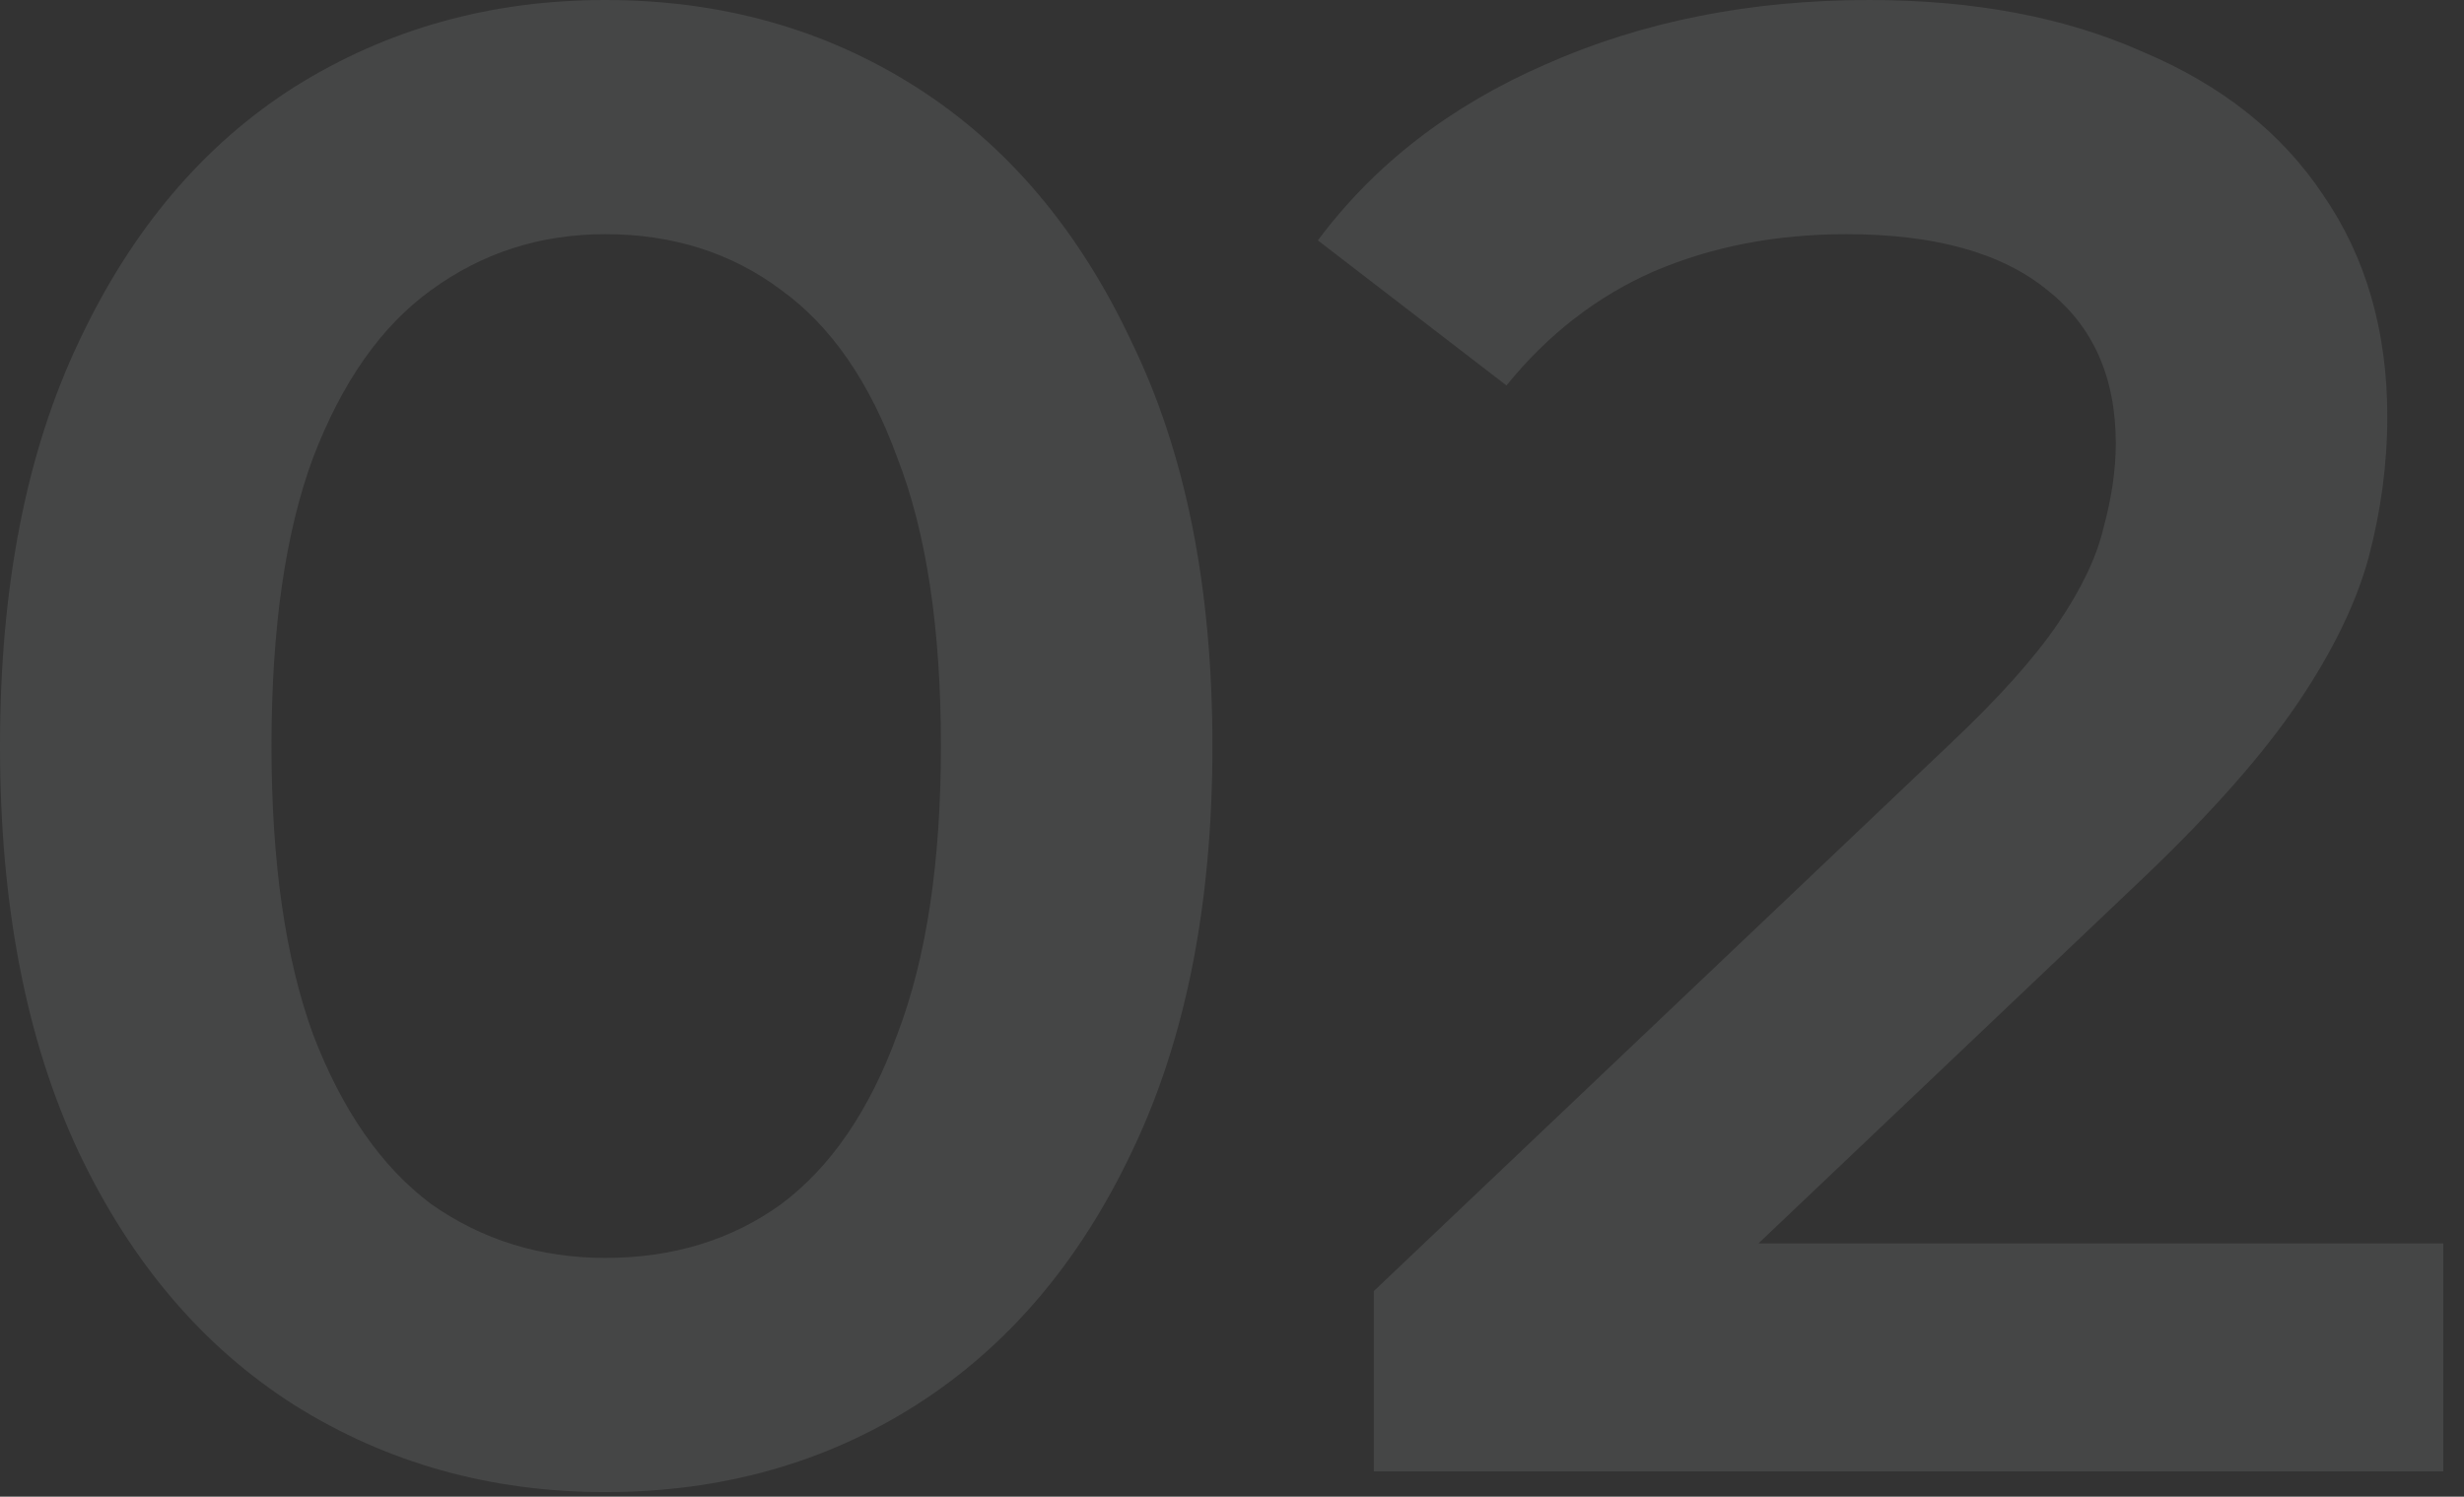 <?xml version="1.0" encoding="UTF-8"?> <svg xmlns="http://www.w3.org/2000/svg" width="107" height="65" viewBox="0 0 107 65" fill="none"><rect x="0" y="0" width="107" height="65" fill="#333333" stroke="none"/><path d="M26.28 64.8C21.3 64.8 16.8 63.54 12.78 61.02C8.82 58.5 5.7 54.84 3.42 50.04C1.14 45.18 8.85874e-06 39.3 8.85874e-06 32.4C8.85874e-06 25.5 1.14 19.65 3.42 14.85C5.7 9.99 8.82 6.3 12.78 3.78C16.8 1.26 21.3 -0 26.28 -0C31.32 -0 35.82 1.26 39.78 3.78C43.74 6.3 46.86 9.99 49.14 14.85C51.48 19.65 52.65 25.5 52.65 32.4C52.65 39.3 51.48 45.18 49.14 50.04C46.86 54.84 43.74 58.5 39.78 61.02C35.82 63.54 31.32 64.8 26.28 64.8ZM26.28 54.63C29.22 54.63 31.77 53.85 33.93 52.29C36.09 50.67 37.77 48.21 38.97 44.91C40.23 41.61 40.86 37.44 40.86 32.4C40.86 27.3 40.23 23.13 38.97 19.89C37.77 16.59 36.09 14.16 33.93 12.6C31.77 10.98 29.22 10.17 26.28 10.17C23.46 10.17 20.94 10.98 18.72 12.6C16.56 14.16 14.85 16.59 13.59 19.89C12.39 23.13 11.79 27.3 11.79 32.4C11.79 37.44 12.39 41.61 13.59 44.91C14.85 48.21 16.56 50.67 18.72 52.29C20.94 53.85 23.46 54.63 26.28 54.63ZM59.659 63.9V56.07L84.679 32.31C86.779 30.33 88.339 28.59 89.359 27.09C90.379 25.59 91.039 24.21 91.339 22.95C91.699 21.63 91.879 20.4 91.879 19.26C91.879 16.38 90.889 14.16 88.909 12.6C86.929 10.98 84.019 10.17 80.179 10.17C77.119 10.17 74.329 10.71 71.809 11.79C69.349 12.87 67.219 14.52 65.419 16.74L57.229 10.44C59.689 7.14 62.989 4.59 67.129 2.79C71.329 0.93 76.009 -0 81.169 -0C85.729 -0 89.689 0.75 93.049 2.25C96.469 3.69 99.079 5.76 100.879 8.46C102.739 11.16 103.669 14.37 103.669 18.09C103.669 20.13 103.399 22.17 102.859 24.21C102.319 26.19 101.299 28.29 99.799 30.51C98.299 32.73 96.109 35.22 93.229 37.98L71.719 58.41L69.289 54H106.099V63.9H59.659Z" fill="#E9F0F6" fill-opacity="0.1"></path></svg> 